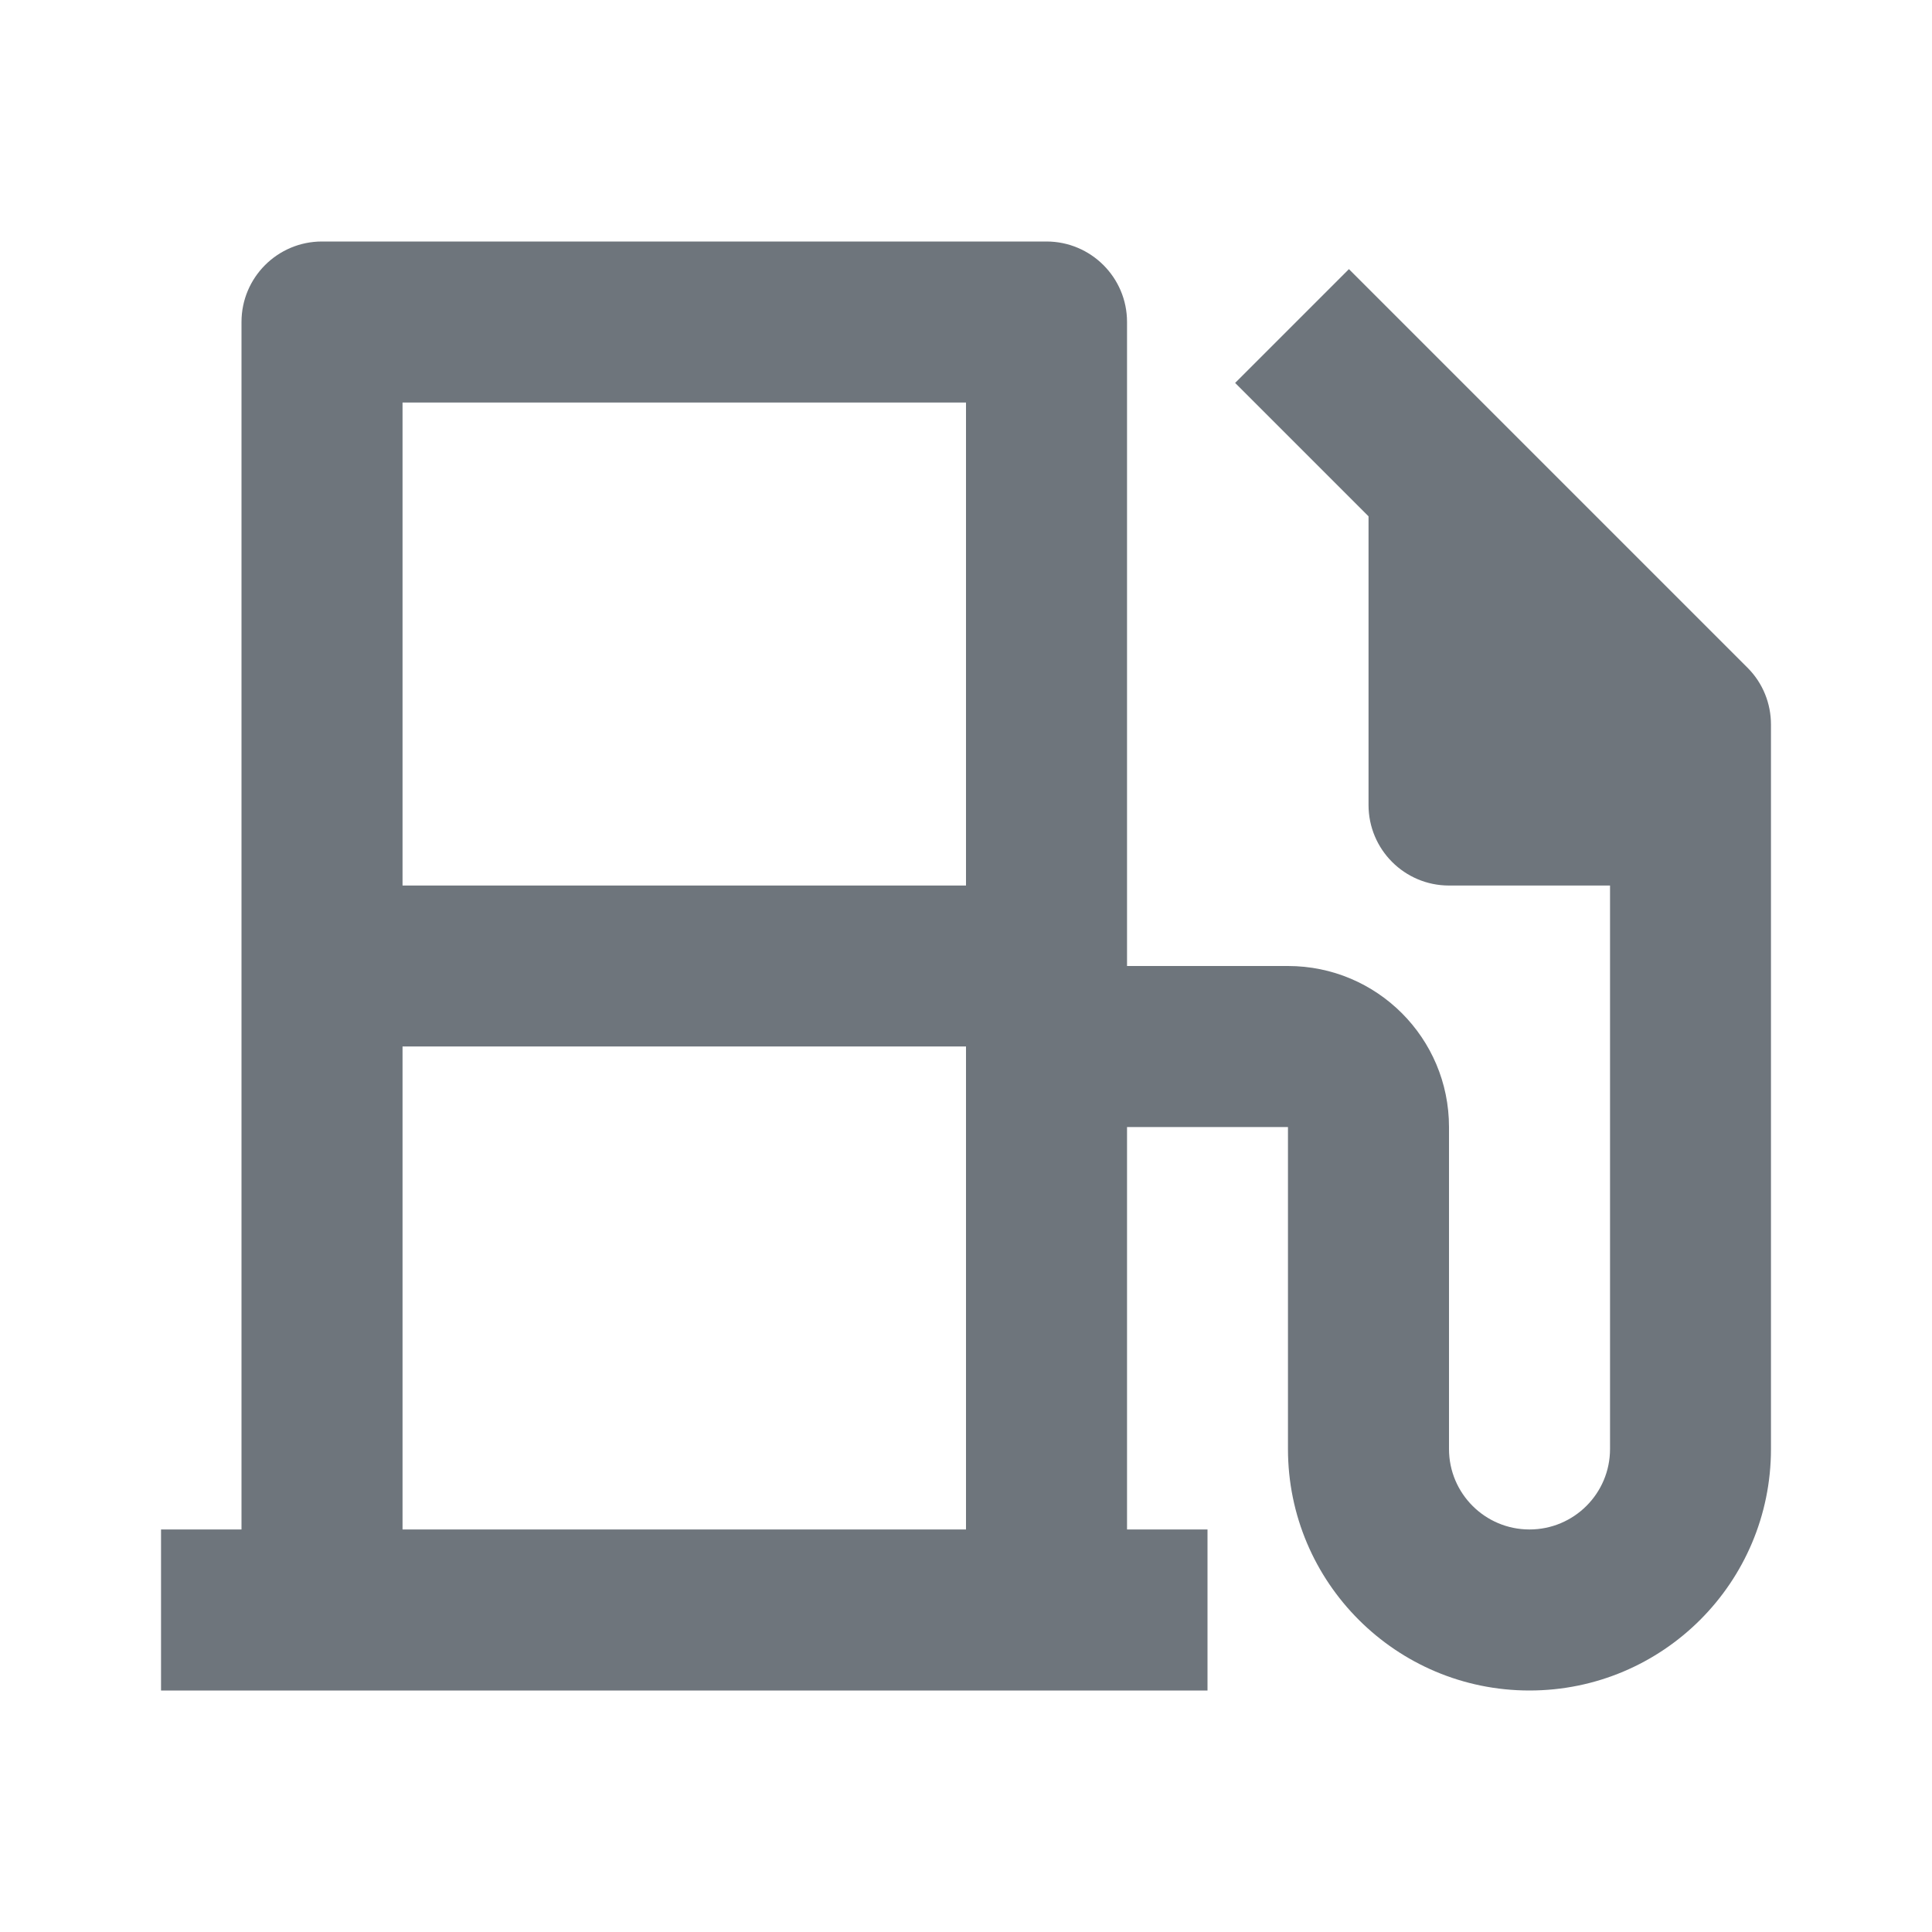 <svg width="20" height="20" viewBox="0 0 20 20" fill="none" xmlns="http://www.w3.org/2000/svg">
<path d="M11.667 15.833H12.5V17.5H1.667V15.833H2.5V3.333C2.5 2.873 2.873 2.5 3.333 2.5H10.833C11.293 2.5 11.667 2.873 11.667 3.333V10H13.333C14.254 10 15 10.746 15 11.667V15C15 15.46 15.373 15.833 15.833 15.833C16.294 15.833 16.667 15.46 16.667 15V9.167H15C14.54 9.167 14.167 8.794 14.167 8.333V5.345L12.786 3.964L13.964 2.786L18.089 6.911C18.252 7.073 18.333 7.287 18.333 7.5V15C18.333 16.381 17.214 17.5 15.833 17.5C14.453 17.5 13.333 16.381 13.333 15V11.667H11.667V15.833ZM4.167 15.833H10V10.833H4.167V15.833ZM4.167 4.167V9.167H10V4.167H4.167Z" fill="#6E757C"/>
</svg>
